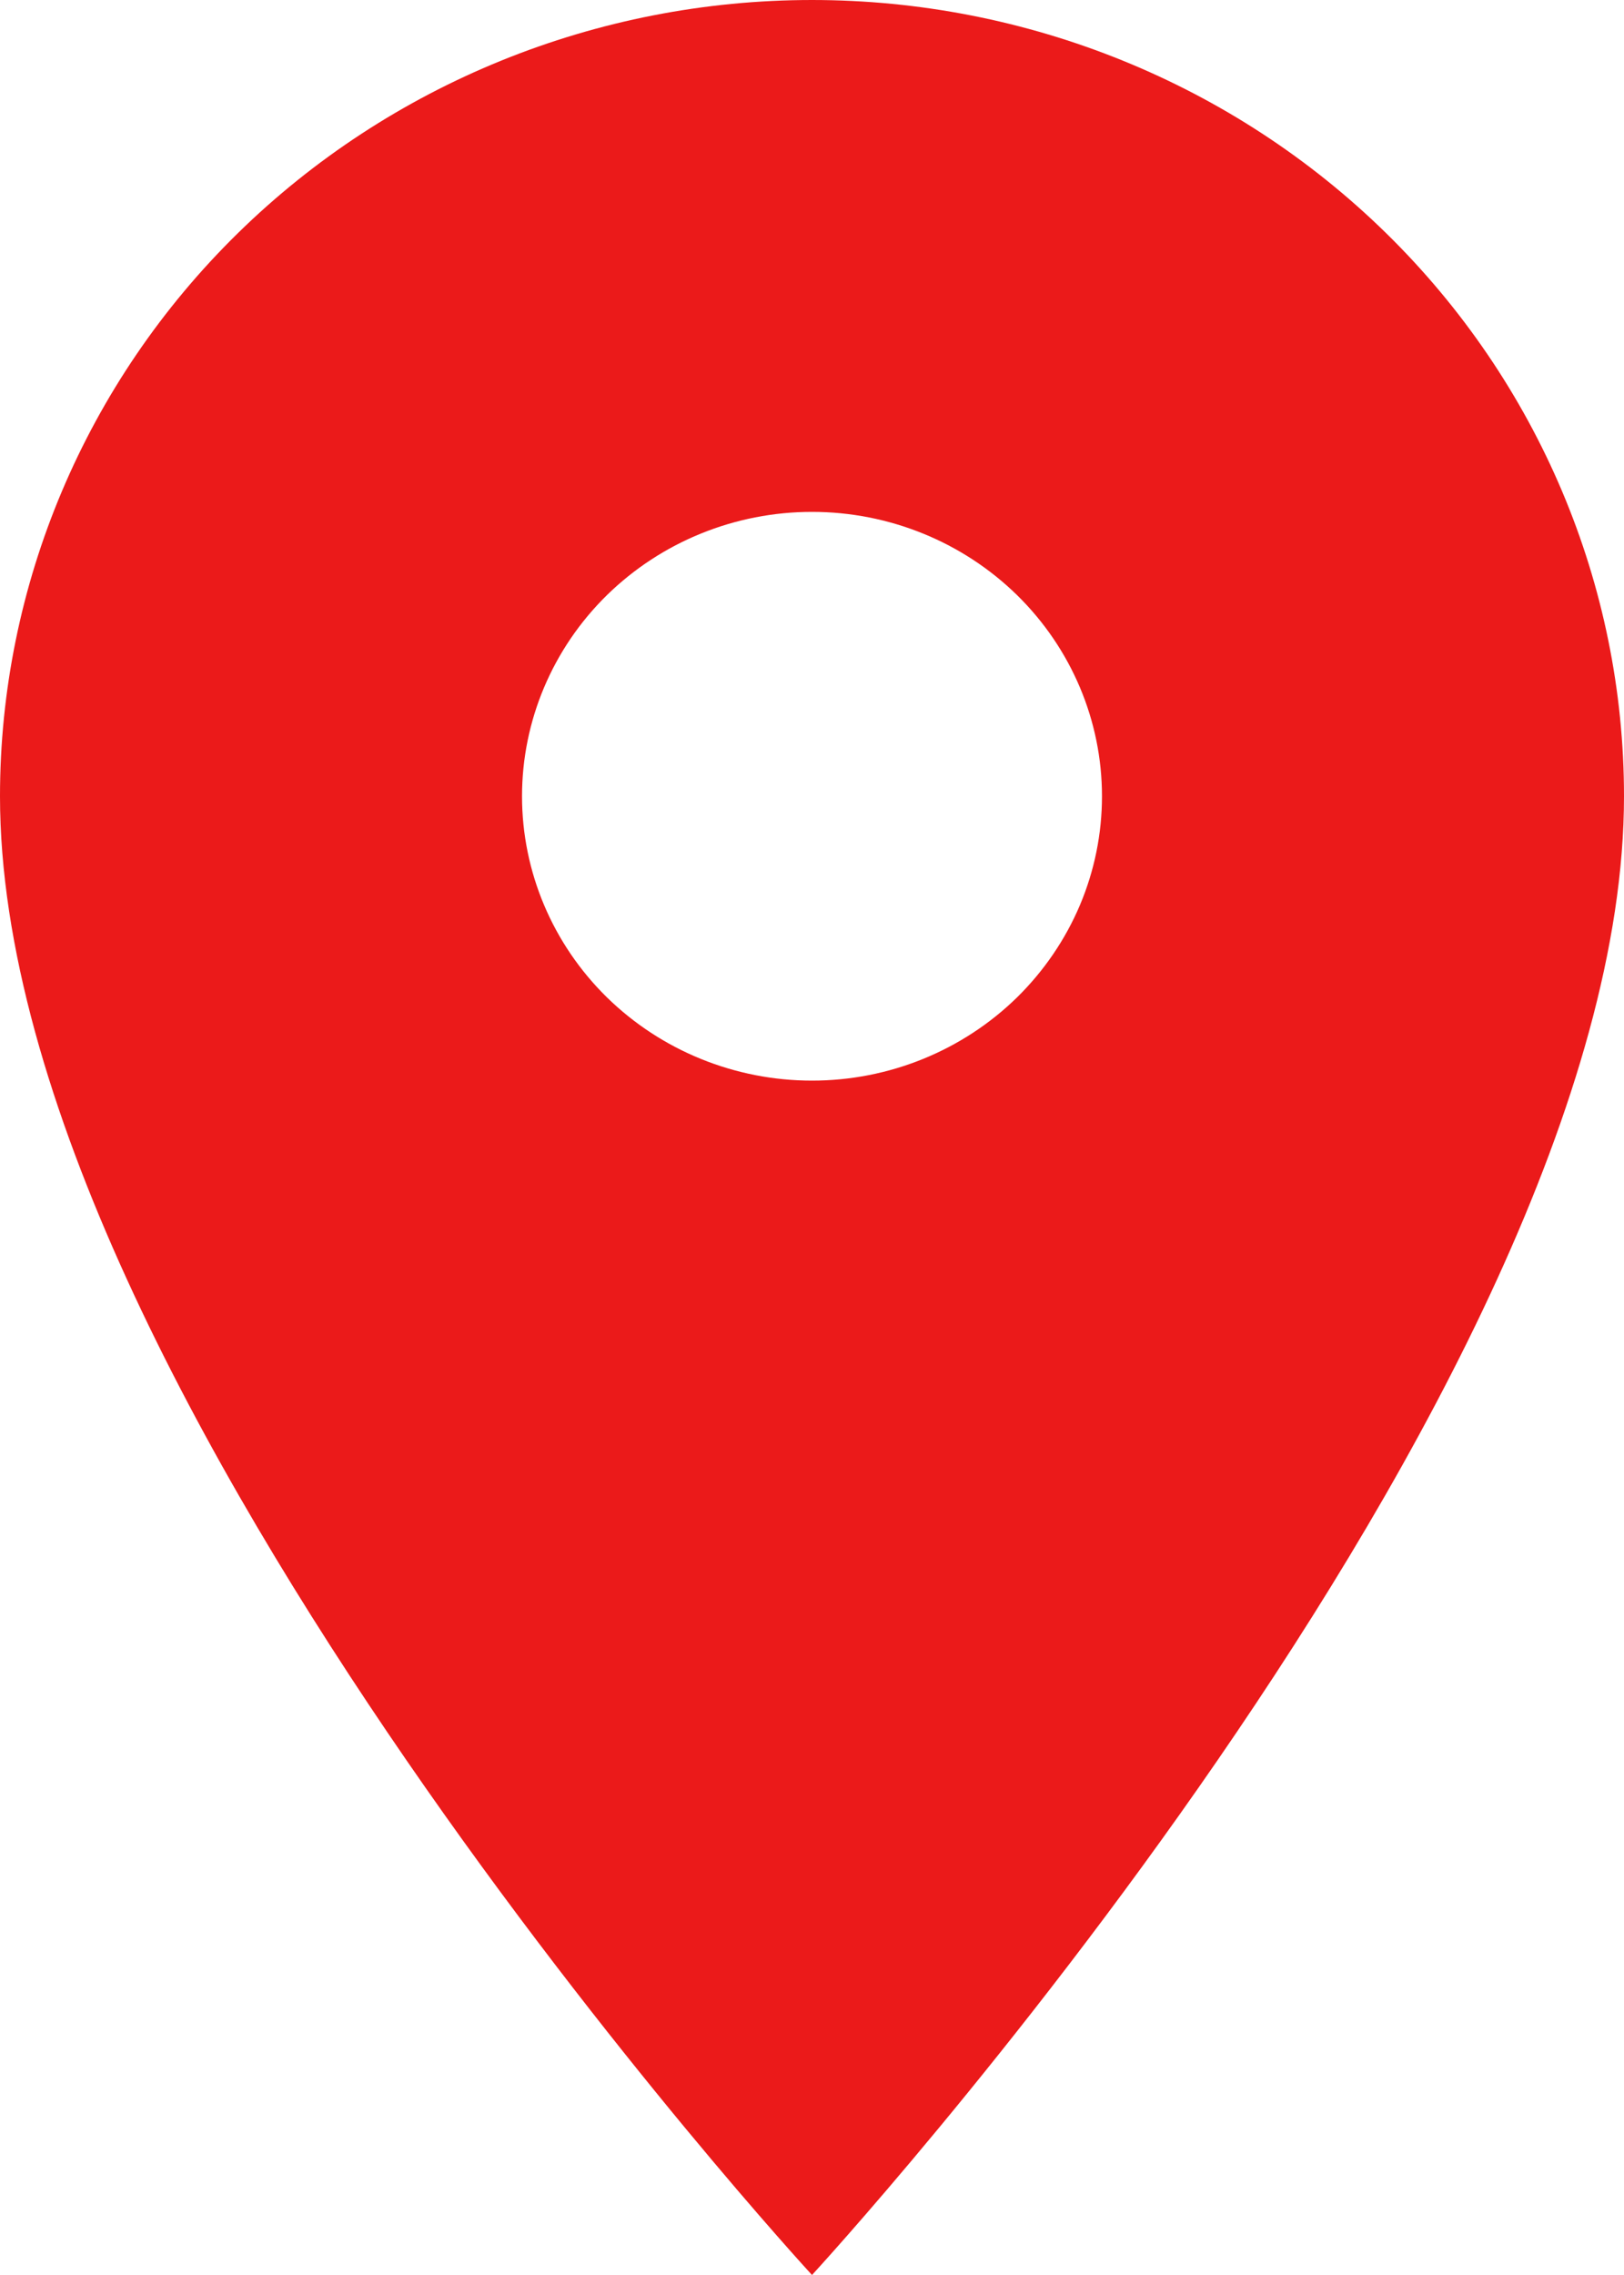 <?xml version="1.0" encoding="UTF-8"?> <svg xmlns="http://www.w3.org/2000/svg" width="25" height="35" viewBox="0 0 25 35" fill="none"> <path d="M12.5 16.625C11.316 16.625 10.181 16.164 9.343 15.344C8.506 14.523 8.036 13.41 8.036 12.25C8.036 11.09 8.506 9.977 9.343 9.156C10.181 8.336 11.316 7.875 12.5 7.875C13.684 7.875 14.819 8.336 15.657 9.156C16.494 9.977 16.964 11.09 16.964 12.25C16.964 12.825 16.849 13.393 16.625 13.924C16.4 14.455 16.071 14.937 15.657 15.344C15.242 15.75 14.75 16.072 14.208 16.292C13.667 16.512 13.086 16.625 12.5 16.625V16.625ZM12.5 0C9.185 0 6.005 1.291 3.661 3.588C1.317 5.885 0 9.001 0 12.25C0 21.438 12.5 35 12.5 35C12.5 35 25 21.438 25 12.25C25 9.001 23.683 5.885 21.339 3.588C18.995 1.291 15.815 0 12.5 0V0Z" fill="#EB1A1A"></path> </svg> 